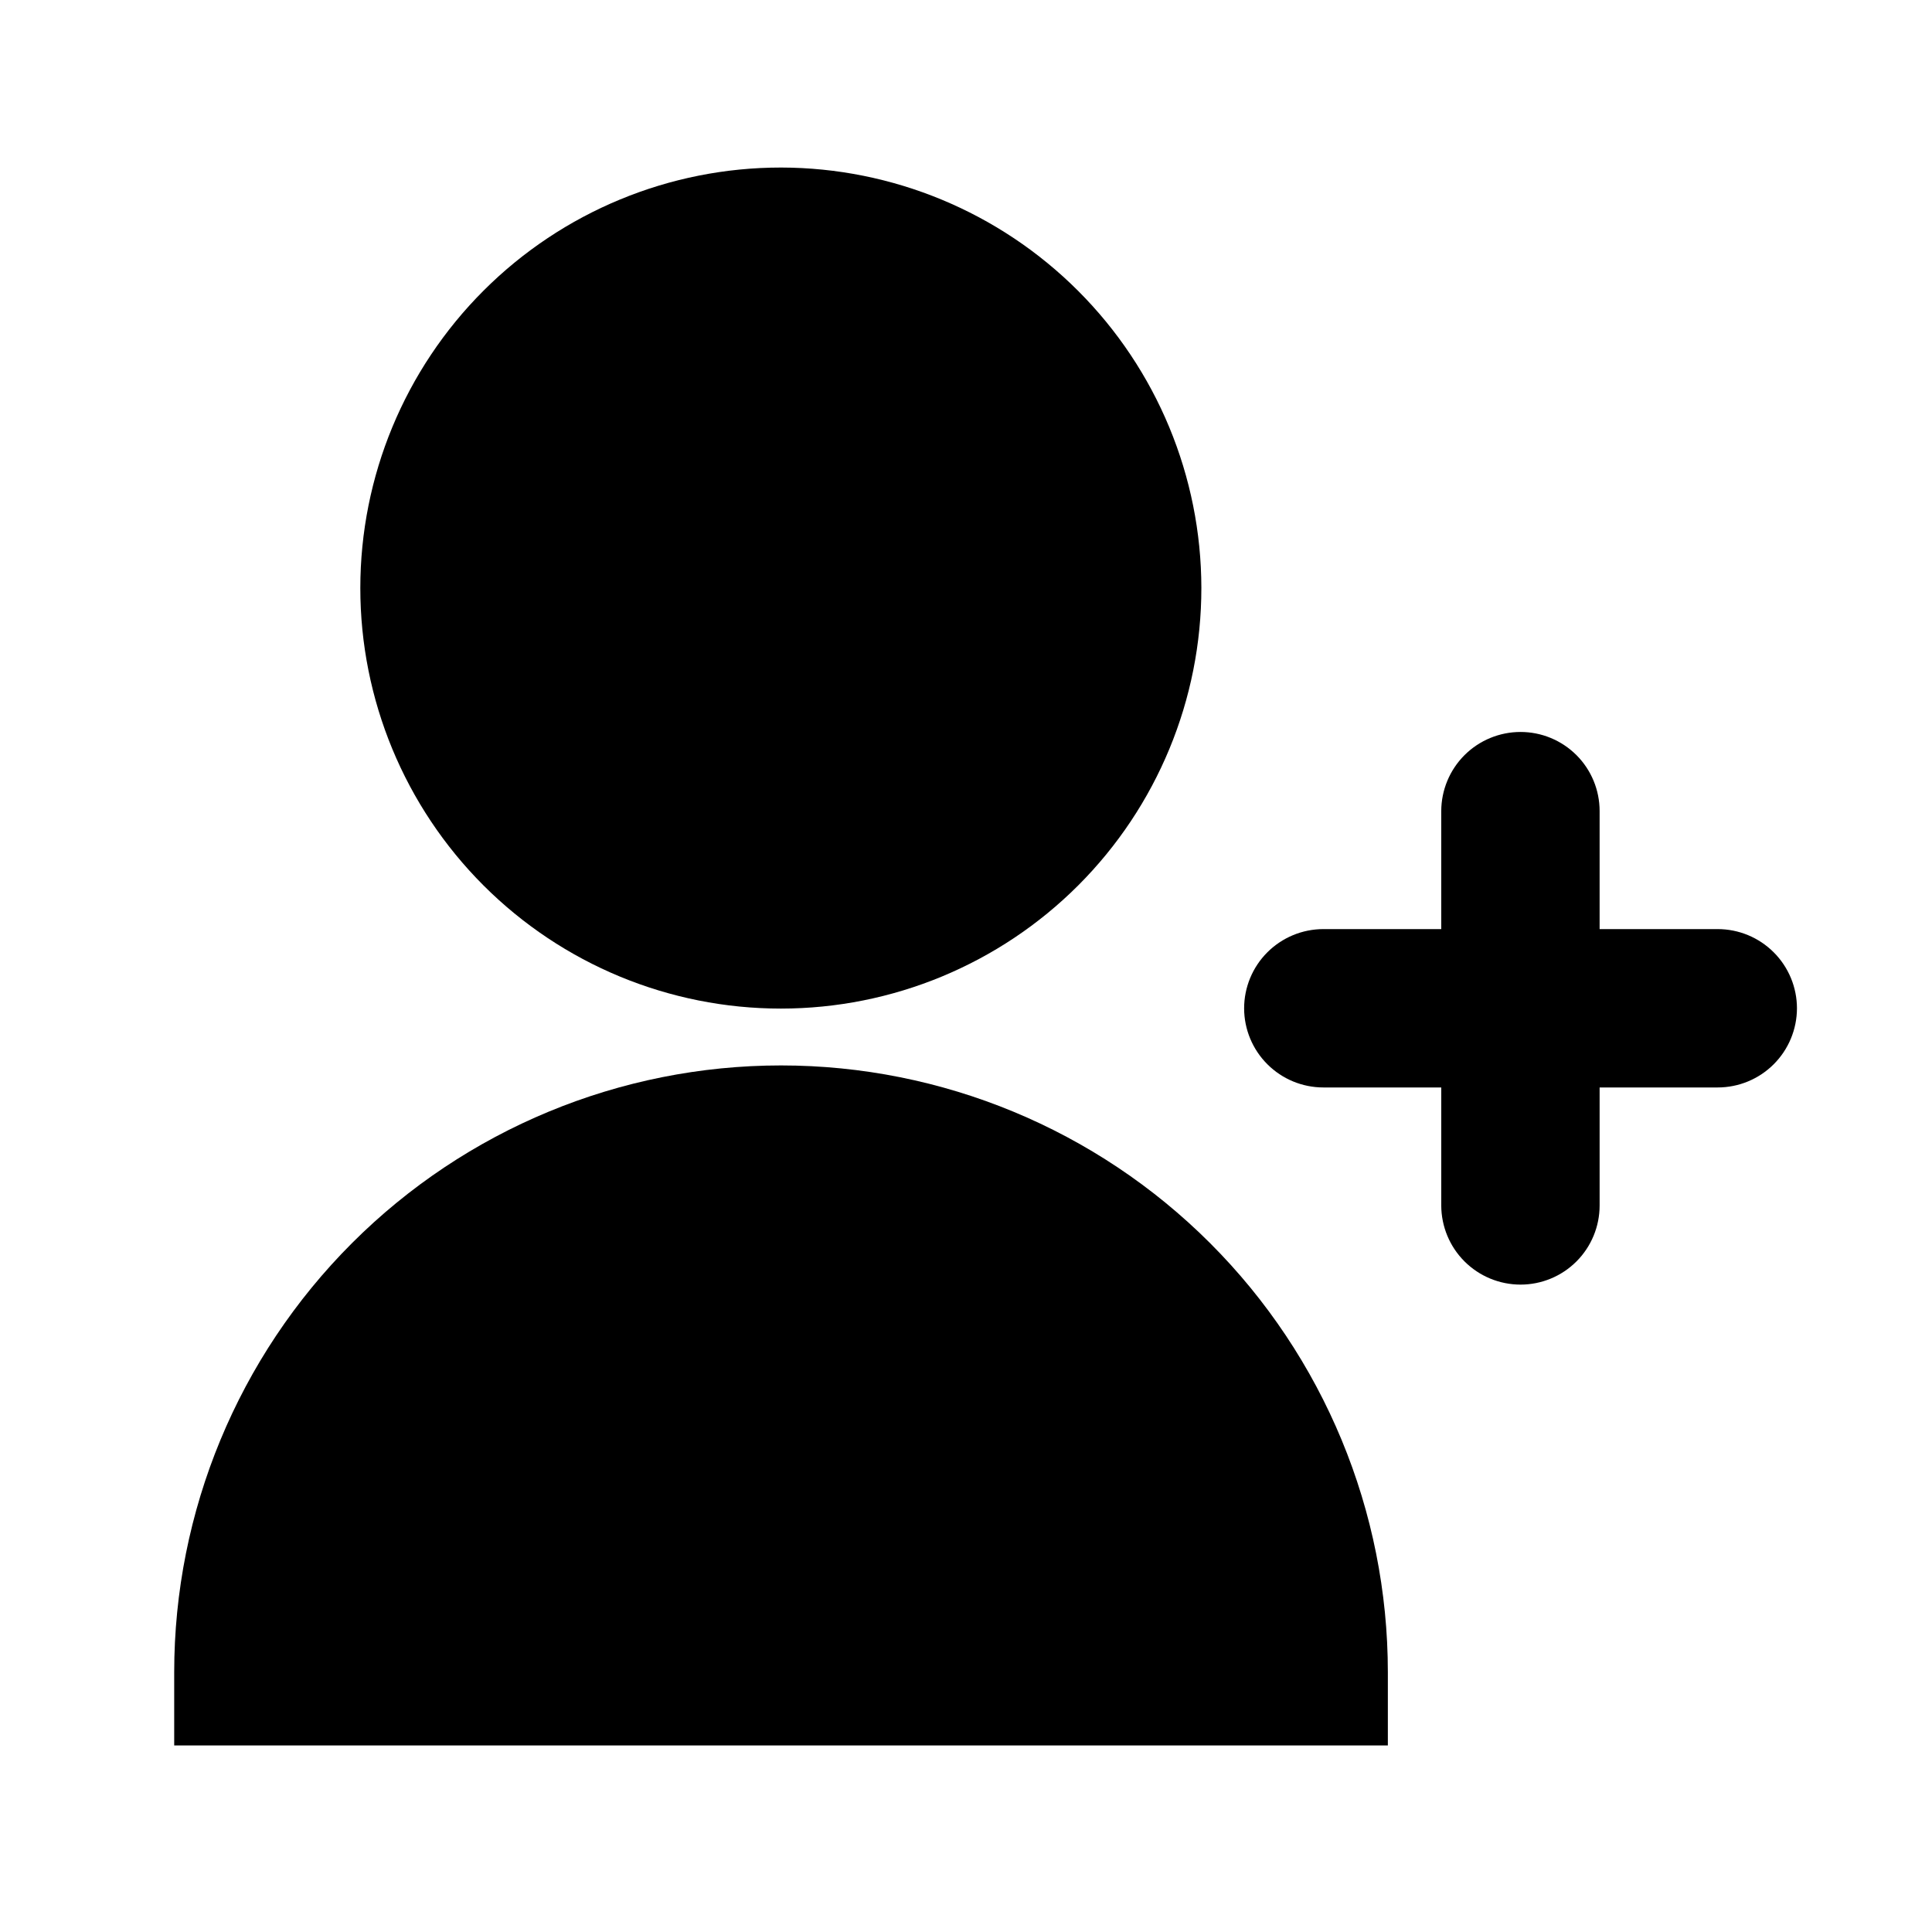 <?xml version="1.0" encoding="UTF-8"?>
<!-- Uploaded to: ICON Repo, www.svgrepo.com, Generator: ICON Repo Mixer Tools -->
<svg fill="#000000" width="800px" height="800px" version="1.1" viewBox="144 144 512 512" xmlns="http://www.w3.org/2000/svg">
 <g>
  <path d="m350.98 188.4c-29.562-0.012-57.918 11.719-78.828 32.617-20.91 20.898-32.66 49.246-32.664 78.809s11.738 57.914 32.641 78.82c20.902 20.902 49.258 32.645 78.82 32.641s57.91-11.758 78.809-32.664c20.898-20.91 32.629-49.27 32.617-78.832-0.039-29.527-11.789-57.84-32.672-78.719-20.879-20.883-49.191-32.633-78.723-32.672z"/>
  <path d="m350.98 426.35c-42.648 0-83.555 16.941-113.71 47.102-30.16 30.16-47.105 71.062-47.105 113.71v19.395h321.63v-19.395c0-42.652-16.941-83.555-47.102-113.71-30.16-30.16-71.062-47.102-113.71-47.102z"/>
  <path d="m599.2 390.22h-31.285v-31.285c0-5.559-2.207-10.891-6.137-14.82-3.934-3.93-9.262-6.137-14.82-6.137-5.562 0-10.902 2.207-14.84 6.133-3.938 3.93-6.156 9.262-6.172 14.824v31.285h-31.234c-5.57 0-10.914 2.215-14.855 6.156-3.941 3.938-6.152 9.281-6.152 14.855 0.012 5.562 2.231 10.895 6.172 14.82 3.938 3.93 9.273 6.137 14.836 6.137h31.234v31.285c0.016 5.566 2.234 10.895 6.172 14.824 3.938 3.93 9.277 6.137 14.84 6.137 5.559 0 10.887-2.207 14.82-6.141 3.93-3.93 6.137-9.262 6.137-14.82v-31.285h31.285c5.566 0 10.902-2.207 14.84-6.137 3.938-3.926 6.156-9.258 6.172-14.82 0-5.574-2.215-10.918-6.156-14.855-3.938-3.941-9.281-6.156-14.855-6.156z"/>
 </g>
</svg>
